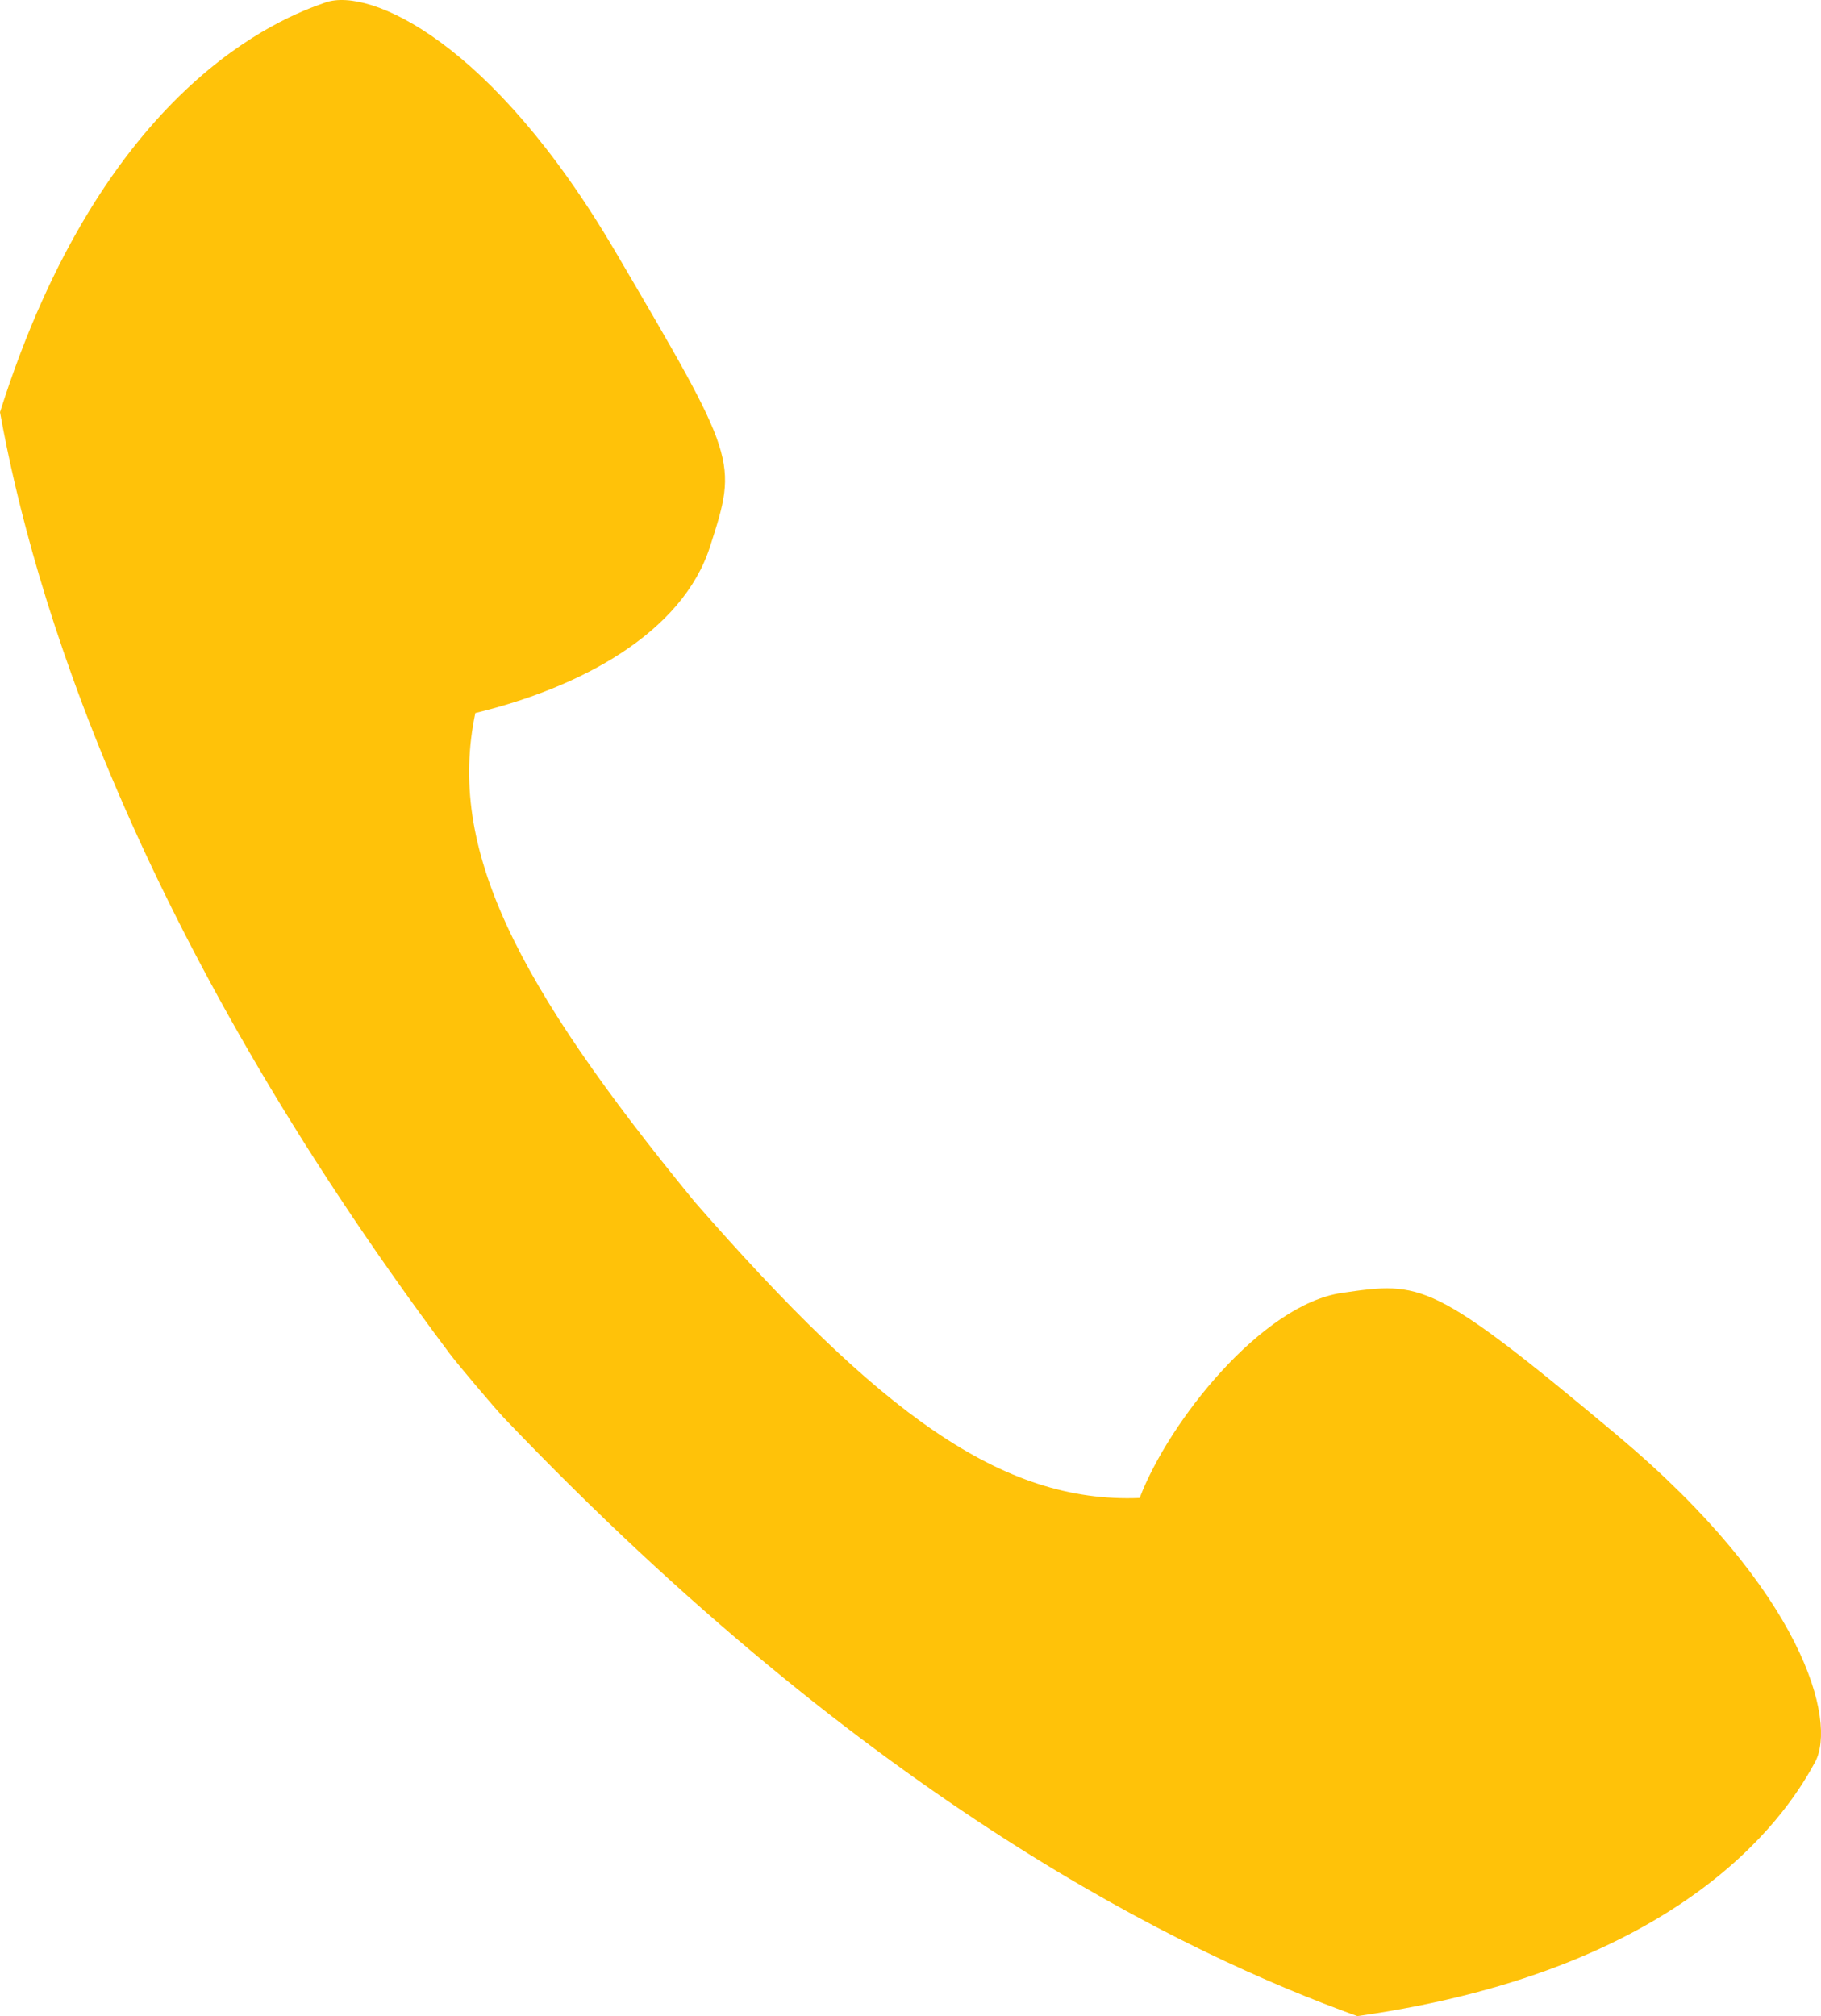 <svg xmlns="http://www.w3.org/2000/svg" width="21.683" height="24"><path d="M19.262 17.09c-2.216-1.854-2.334-1.836-3.284-1.699-.95.137-2.059 1.526-2.408 2.441-1.644.068-3.104-1.014-5.298-3.525-2.137-2.606-2.95-4.21-2.612-5.819 1.257-.304 2.466-.955 2.795-1.982.33-1.028.33-1.028-1.133-3.52S4.404-.151 3.88.028c-.524.18-2.65.99-3.88 4.879.39 2.157 1.556 6.134 5.35 11.201.1.134.538.651.652.772 4.37 4.579 8.096 6.378 10.16 7.12 4.038-.57 5.185-2.536 5.45-3.023.263-.487-.135-2.031-2.35-3.886z" fill="#ffc209"/></svg>